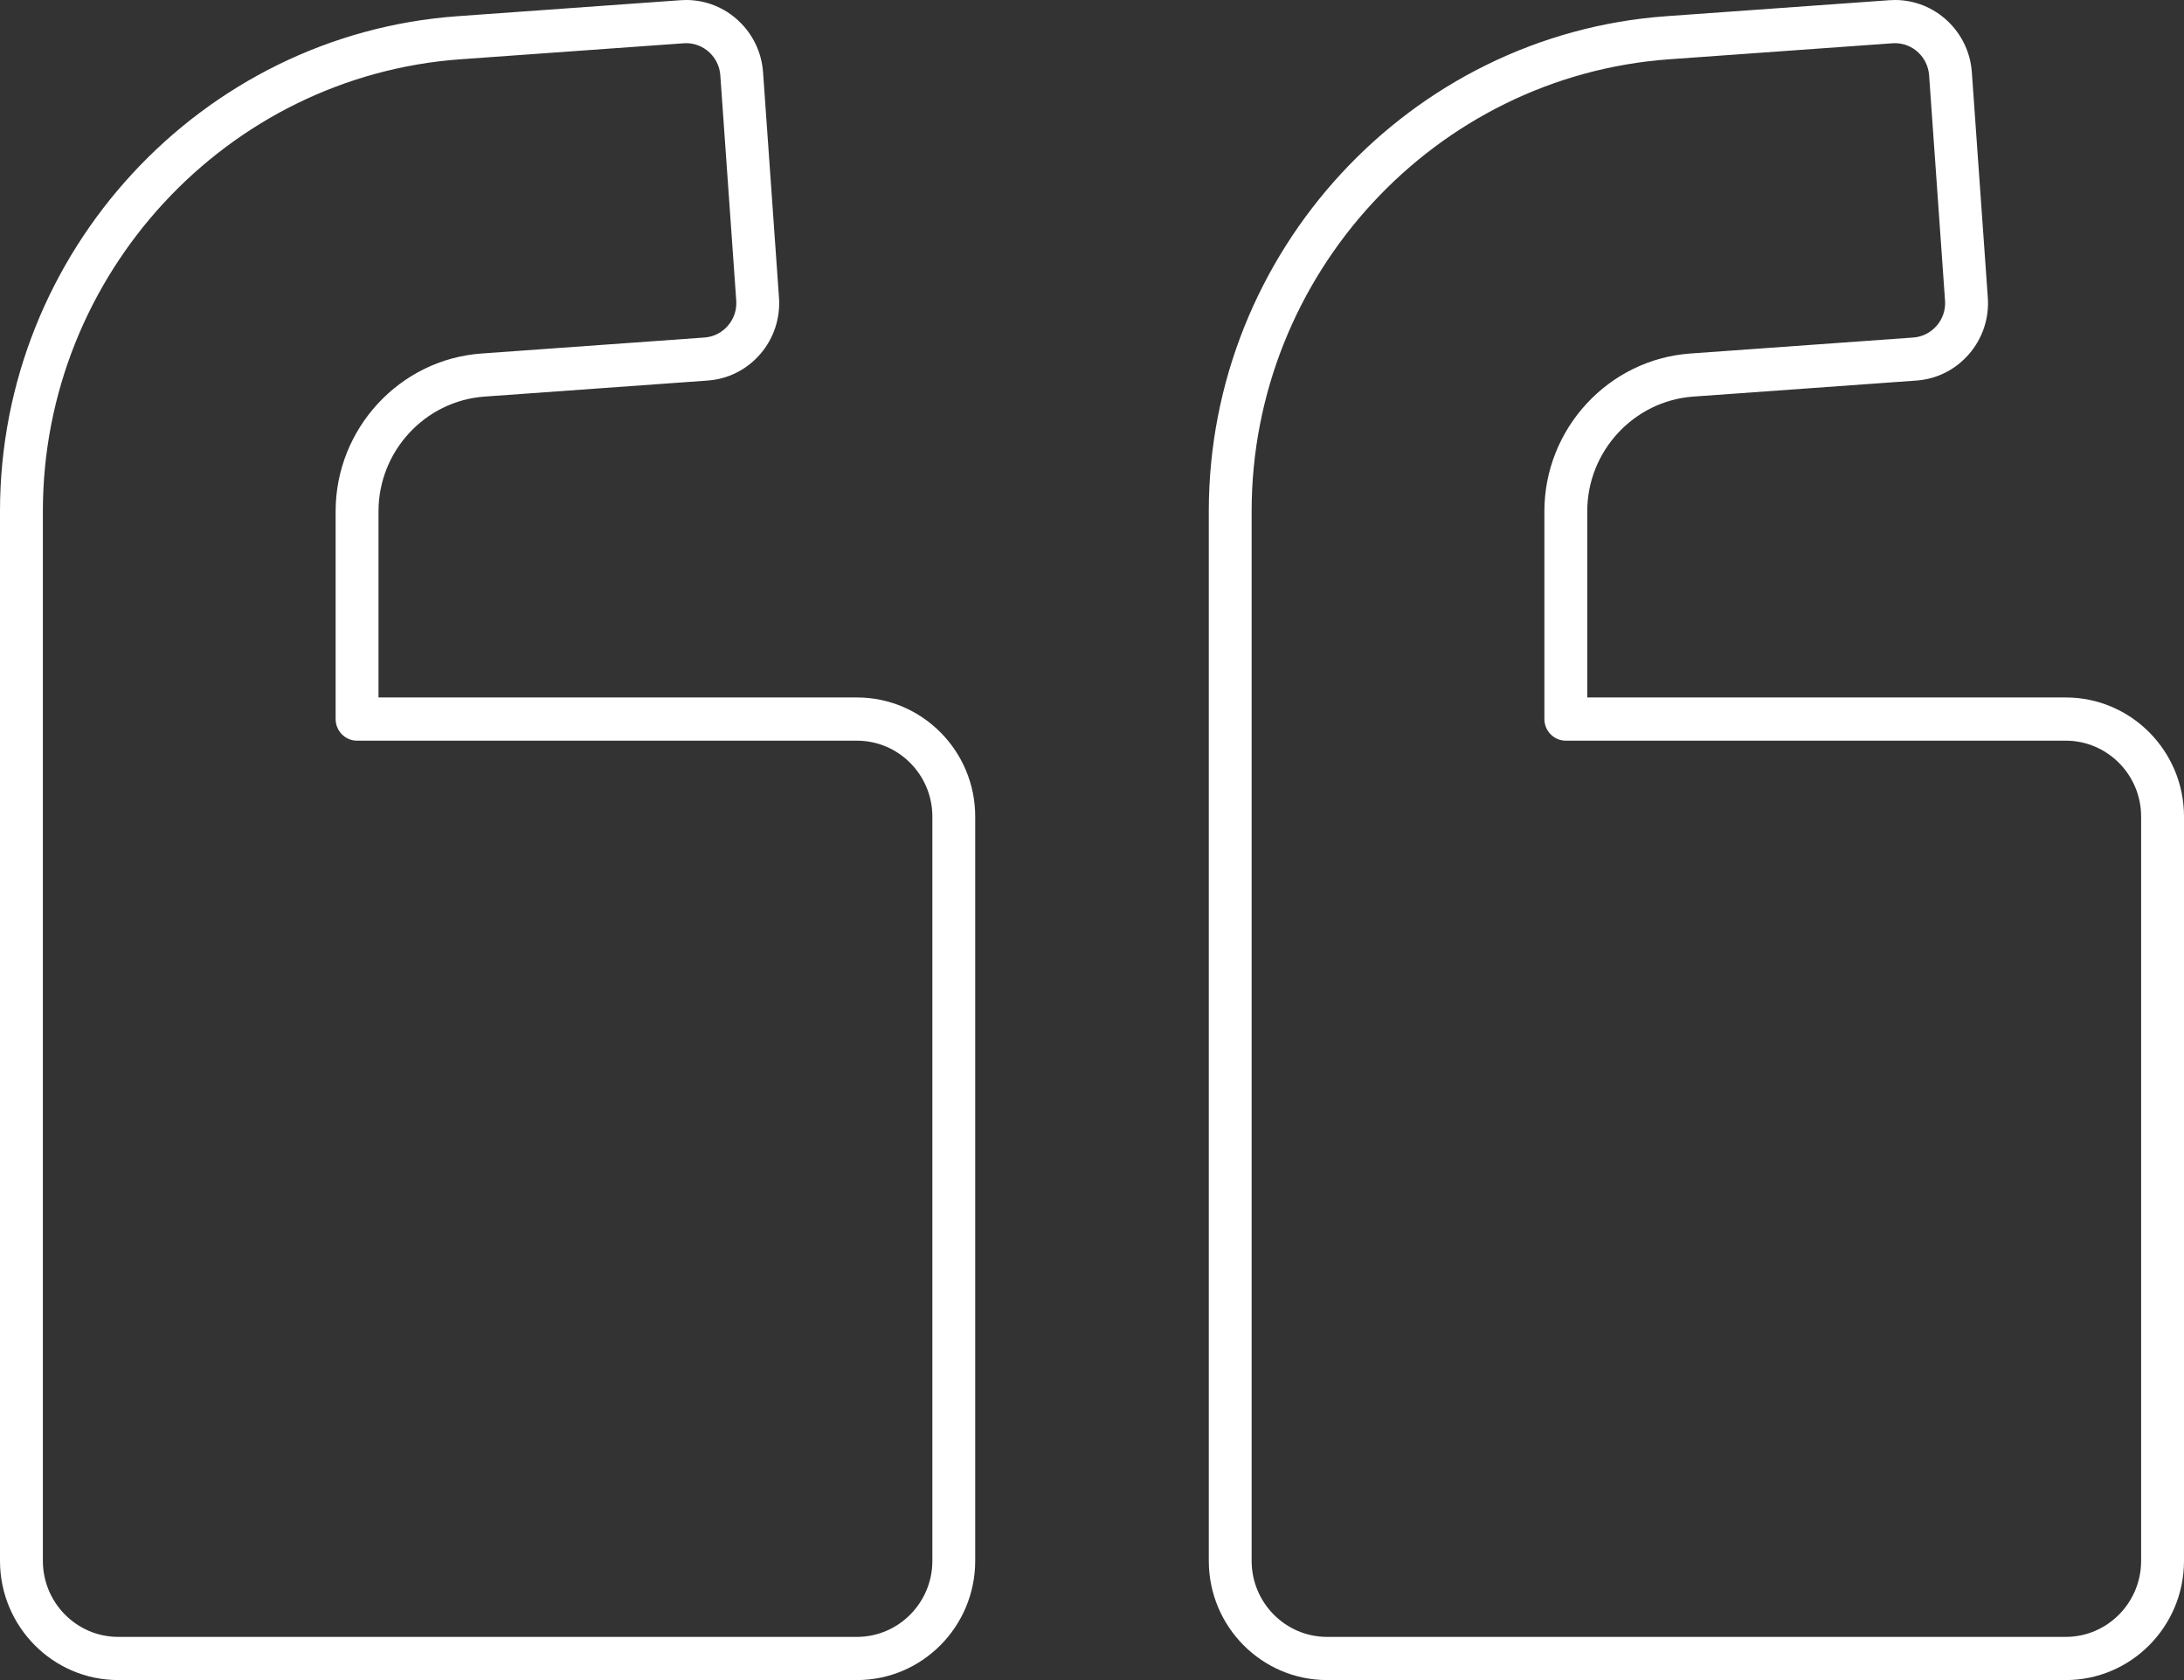 <?xml version="1.0" encoding="UTF-8"?>
<svg width="65px" height="50px" viewBox="0 0 65 50" version="1.1" xmlns="http://www.w3.org/2000/svg" xmlns:xlink="http://www.w3.org/1999/xlink">
    <rect x="0" y="0" width="65" height="50" fill="#333333" stroke="none"/>
    <title>quote</title>
    <g id="Desktop" stroke="none" stroke-width="1" fill="none" fill-rule="evenodd">
        <g id="Home---DRB-Homes" transform="translate(-255, -2478)" fill="#FFFFFF">
            <g id="Testimonial-Callout" transform="translate(-0.5, 2428)">
                <g id="Group" transform="translate(255.5, 50)">
                    <g id="Group-7" transform="translate(32.5, 25) rotate(180) translate(-32.5, -25) translate(0, -0)">
                        <path d="M3.519,1.285 C2.282,1.285 1.276,2.301 1.276,3.548 L1.276,25.698 C1.276,26.943 2.282,27.957 3.519,27.957 L18.398,27.957 C18.75,27.957 19.036,28.245 19.036,28.6 L19.036,34.784 C19.036,37.242 17.13,39.304 14.695,39.479 L8.057,39.955 C7.786,39.975 7.538,40.1 7.359,40.308 C7.18,40.515 7.092,40.781 7.112,41.054 L7.586,47.758 C7.624,48.296 8.069,48.715 8.602,48.715 L8.676,48.712 L15.316,48.236 C22.288,47.736 27.749,41.828 27.749,34.786 L27.749,3.548 C27.749,2.301 26.742,1.285 25.505,1.285 L3.519,1.285 Z M8.602,50 C7.402,50 6.397,49.056 6.314,47.848 L5.839,41.146 C5.795,40.53 5.993,39.933 6.396,39.465 C6.798,38.998 7.357,38.717 7.968,38.674 L14.605,38.197 C16.374,38.07 17.76,36.571 17.76,34.784 L17.76,29.243 L3.519,29.243 C1.578,29.243 0,27.653 0,25.698 L0,3.548 C0,1.591 1.578,0 3.519,0 L25.505,0 C27.445,0 29.024,1.591 29.024,3.548 L29.024,34.786 C29.024,42.5 23.043,48.97 15.407,49.518 L8.767,49.994 C8.711,49.998 8.656,50 8.602,50 L8.602,50 Z" id="Fill-1"></path>
                        <path d="M39.496,1.285 C38.258,1.285 37.251,2.301 37.251,3.548 L37.251,25.698 C37.251,26.943 38.258,27.957 39.496,27.957 L54.373,27.957 C54.725,27.957 55.011,28.245 55.011,28.6 L55.011,34.784 C55.011,37.242 53.105,39.304 50.673,39.479 L44.034,39.955 C43.762,39.975 43.514,40.099 43.336,40.308 C43.156,40.515 43.069,40.781 43.088,41.054 L43.562,47.758 C43.599,48.295 44.046,48.715 44.578,48.715 L44.652,48.712 L51.292,48.236 C58.263,47.736 63.724,41.828 63.724,34.786 L63.724,3.548 C63.724,2.301 62.718,1.285 61.482,1.285 L39.496,1.285 Z M44.578,50 C43.378,50 42.374,49.056 42.29,47.849 L41.816,41.146 C41.772,40.53 41.969,39.933 42.371,39.465 C42.773,38.998 43.332,38.717 43.943,38.674 L50.581,38.197 C52.35,38.07 53.735,36.571 53.735,34.784 L53.735,29.243 L39.496,29.243 C37.555,29.243 35.976,27.653 35.976,25.698 L35.976,3.548 C35.976,1.591 37.555,1.77635684e-15 39.496,1.77635684e-15 L61.482,1.77635684e-15 C63.422,1.77635684e-15 65,1.591 65,3.548 L65,34.786 C65,42.5 59.019,48.97 51.383,49.518 L44.744,49.994 C44.688,49.998 44.633,50 44.578,50 L44.578,50 Z" id="Fill-4"></path>
                    </g>
                </g>
            </g>
        </g>
    </g>
</svg>
